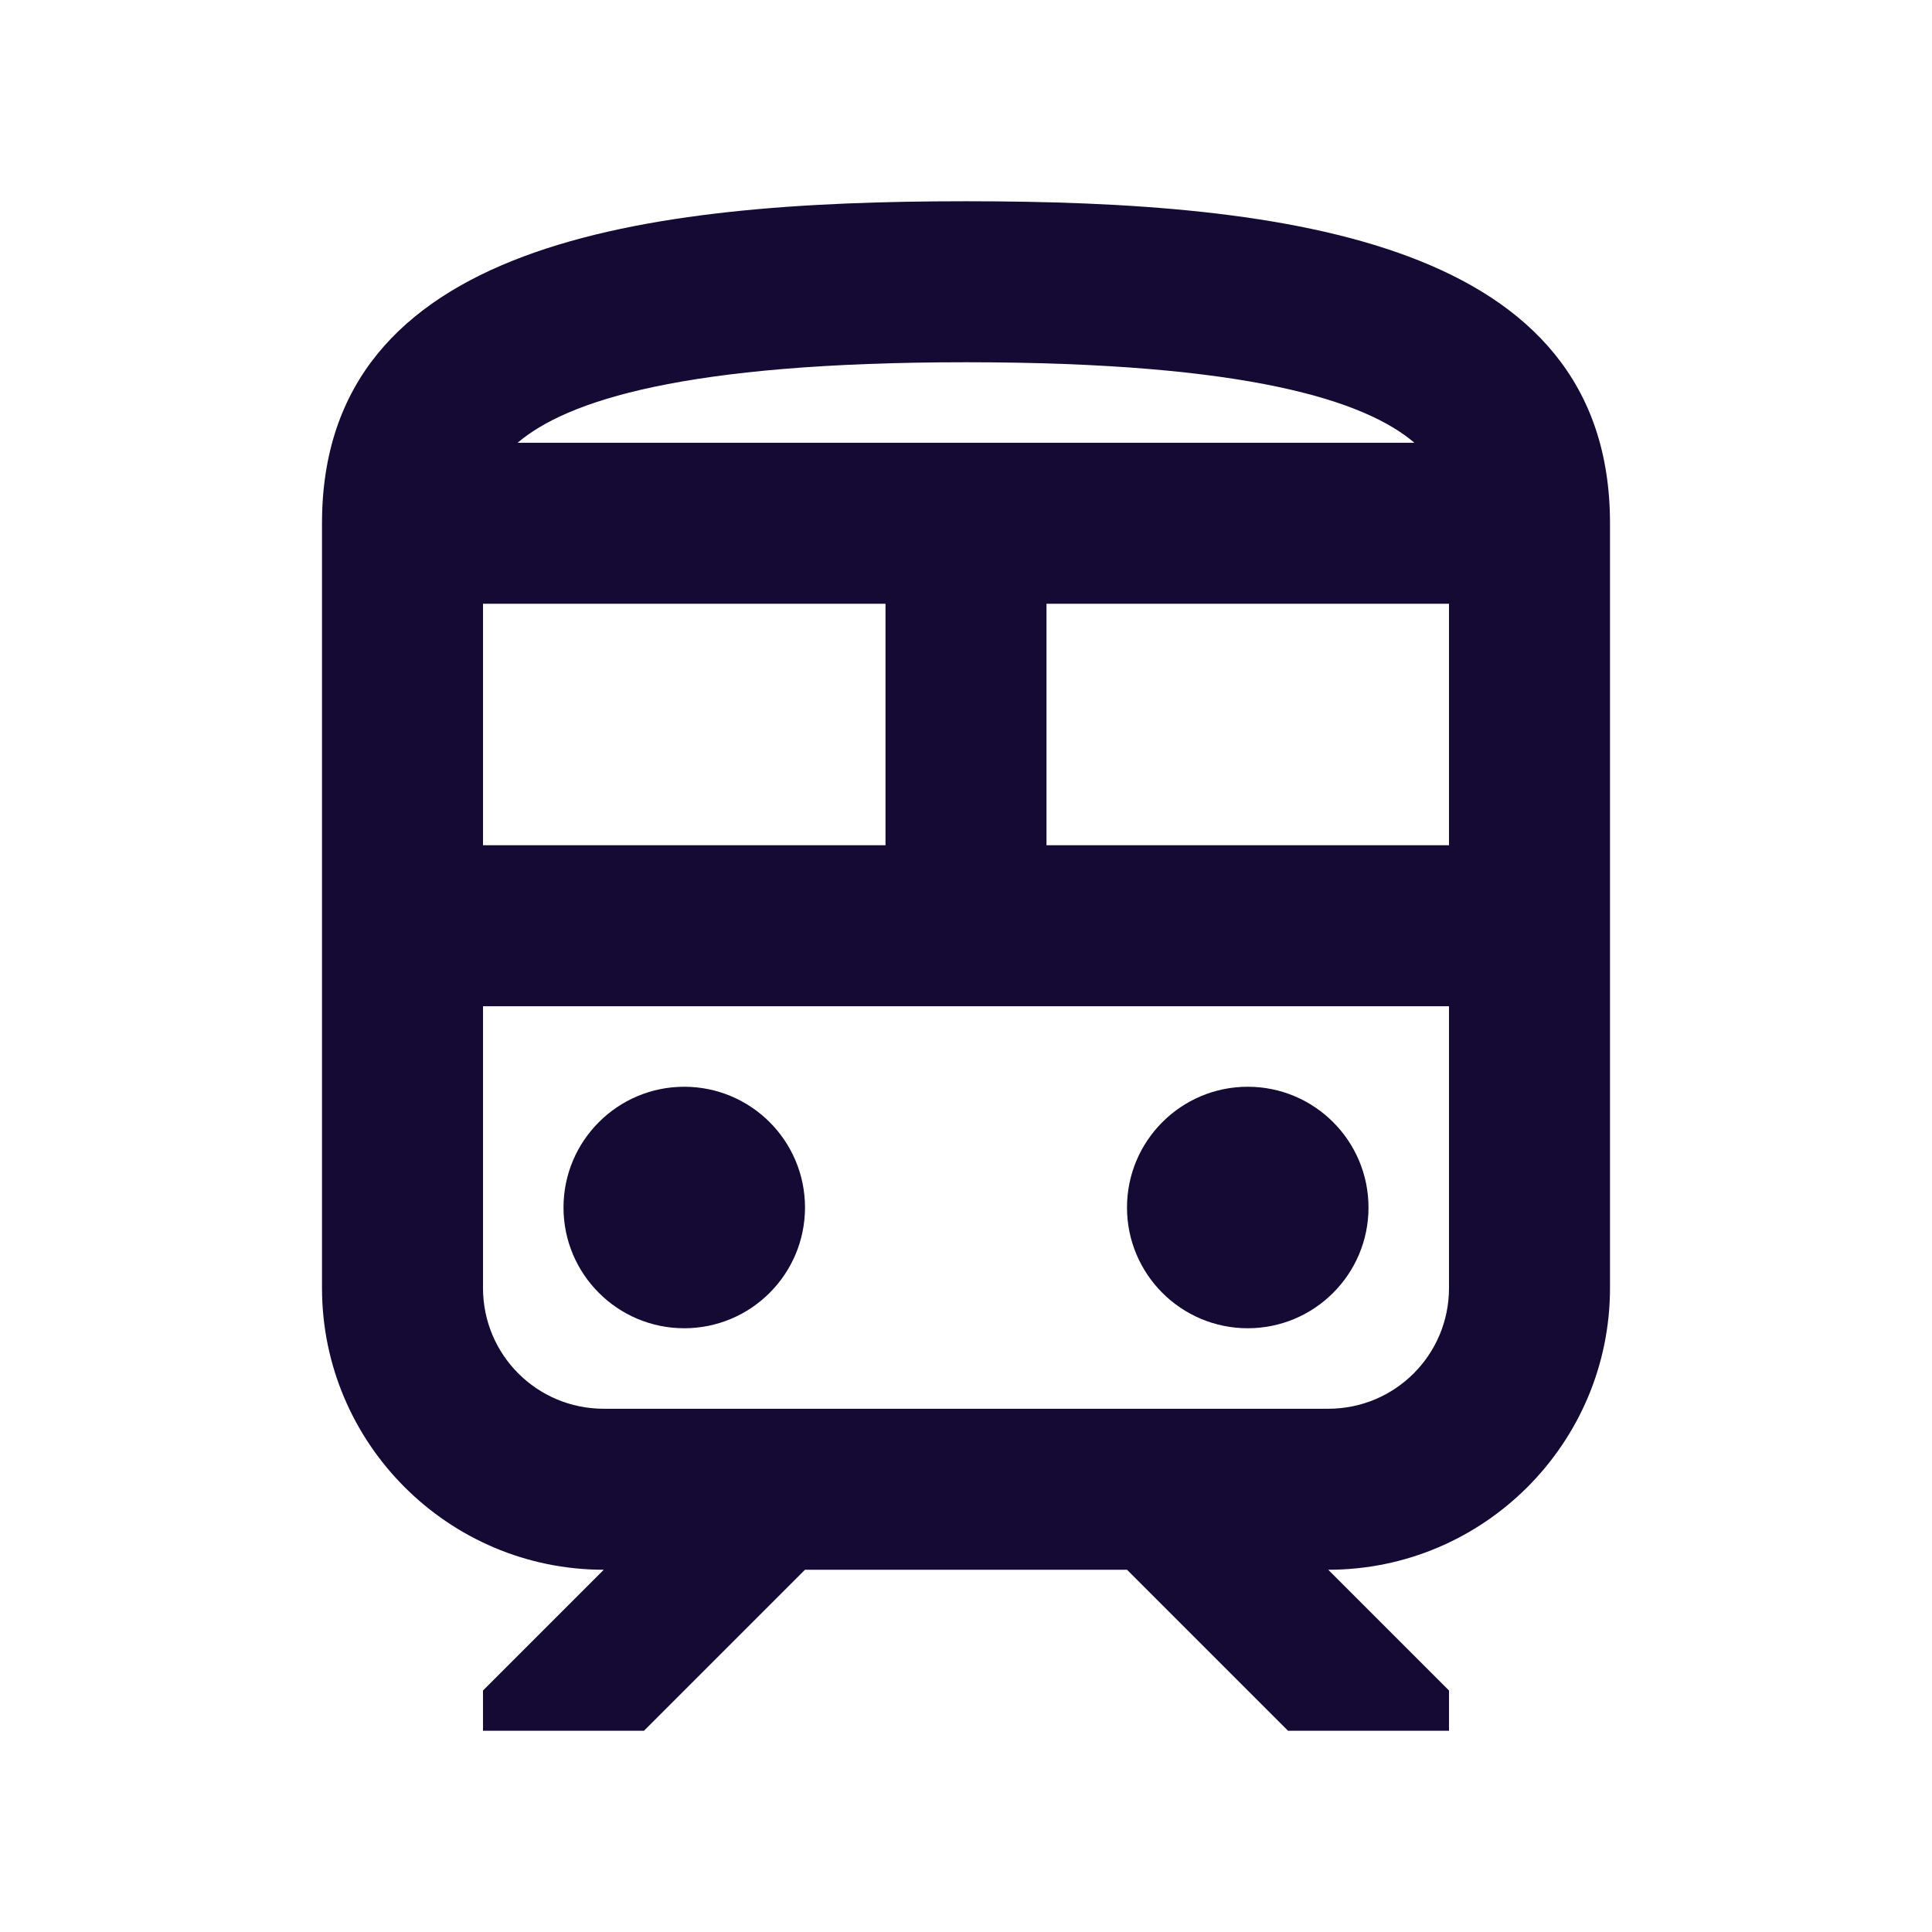 <svg width="24" height="24" viewBox="0 0 24 24" fill="none" xmlns="http://www.w3.org/2000/svg">
<path d="M8.5 16.5C9.328 16.5 10 15.828 10 15C10 14.172 9.328 13.5 8.5 13.5C7.672 13.5 7 14.172 7 15C7 15.828 7.672 16.5 8.5 16.5Z" fill="#140A33"/>
<path d="M15.5 16.5C16.328 16.5 17 15.828 17 15C17 14.172 16.328 13.5 15.5 13.5C14.672 13.5 14 14.172 14 15C14 15.828 14.672 16.5 15.5 16.5Z" fill="#140A33"/>
<path d="M12 2.5C8 2.5 4 3 4 6.5V16C4 17.93 5.57 19.5 7.5 19.5L6 21V21.5H8L10 19.5H14L16 21.5H18V21L16.5 19.5C18.43 19.5 20 17.93 20 16V6.5C20 3 16 2.5 12 2.5ZM12 4.5C15.51 4.5 16.96 4.98 17.57 5.5H6.43C7.04 4.98 8.49 4.5 12 4.5ZM6 7.5H11V10.5H6V7.5ZM18 16C18 16.83 17.33 17.5 16.5 17.5H7.5C6.67 17.5 6 16.83 6 16V12.5H18V16ZM18 10.5H13V7.5H18V10.5Z" fill="#140A33"/>
</svg>
